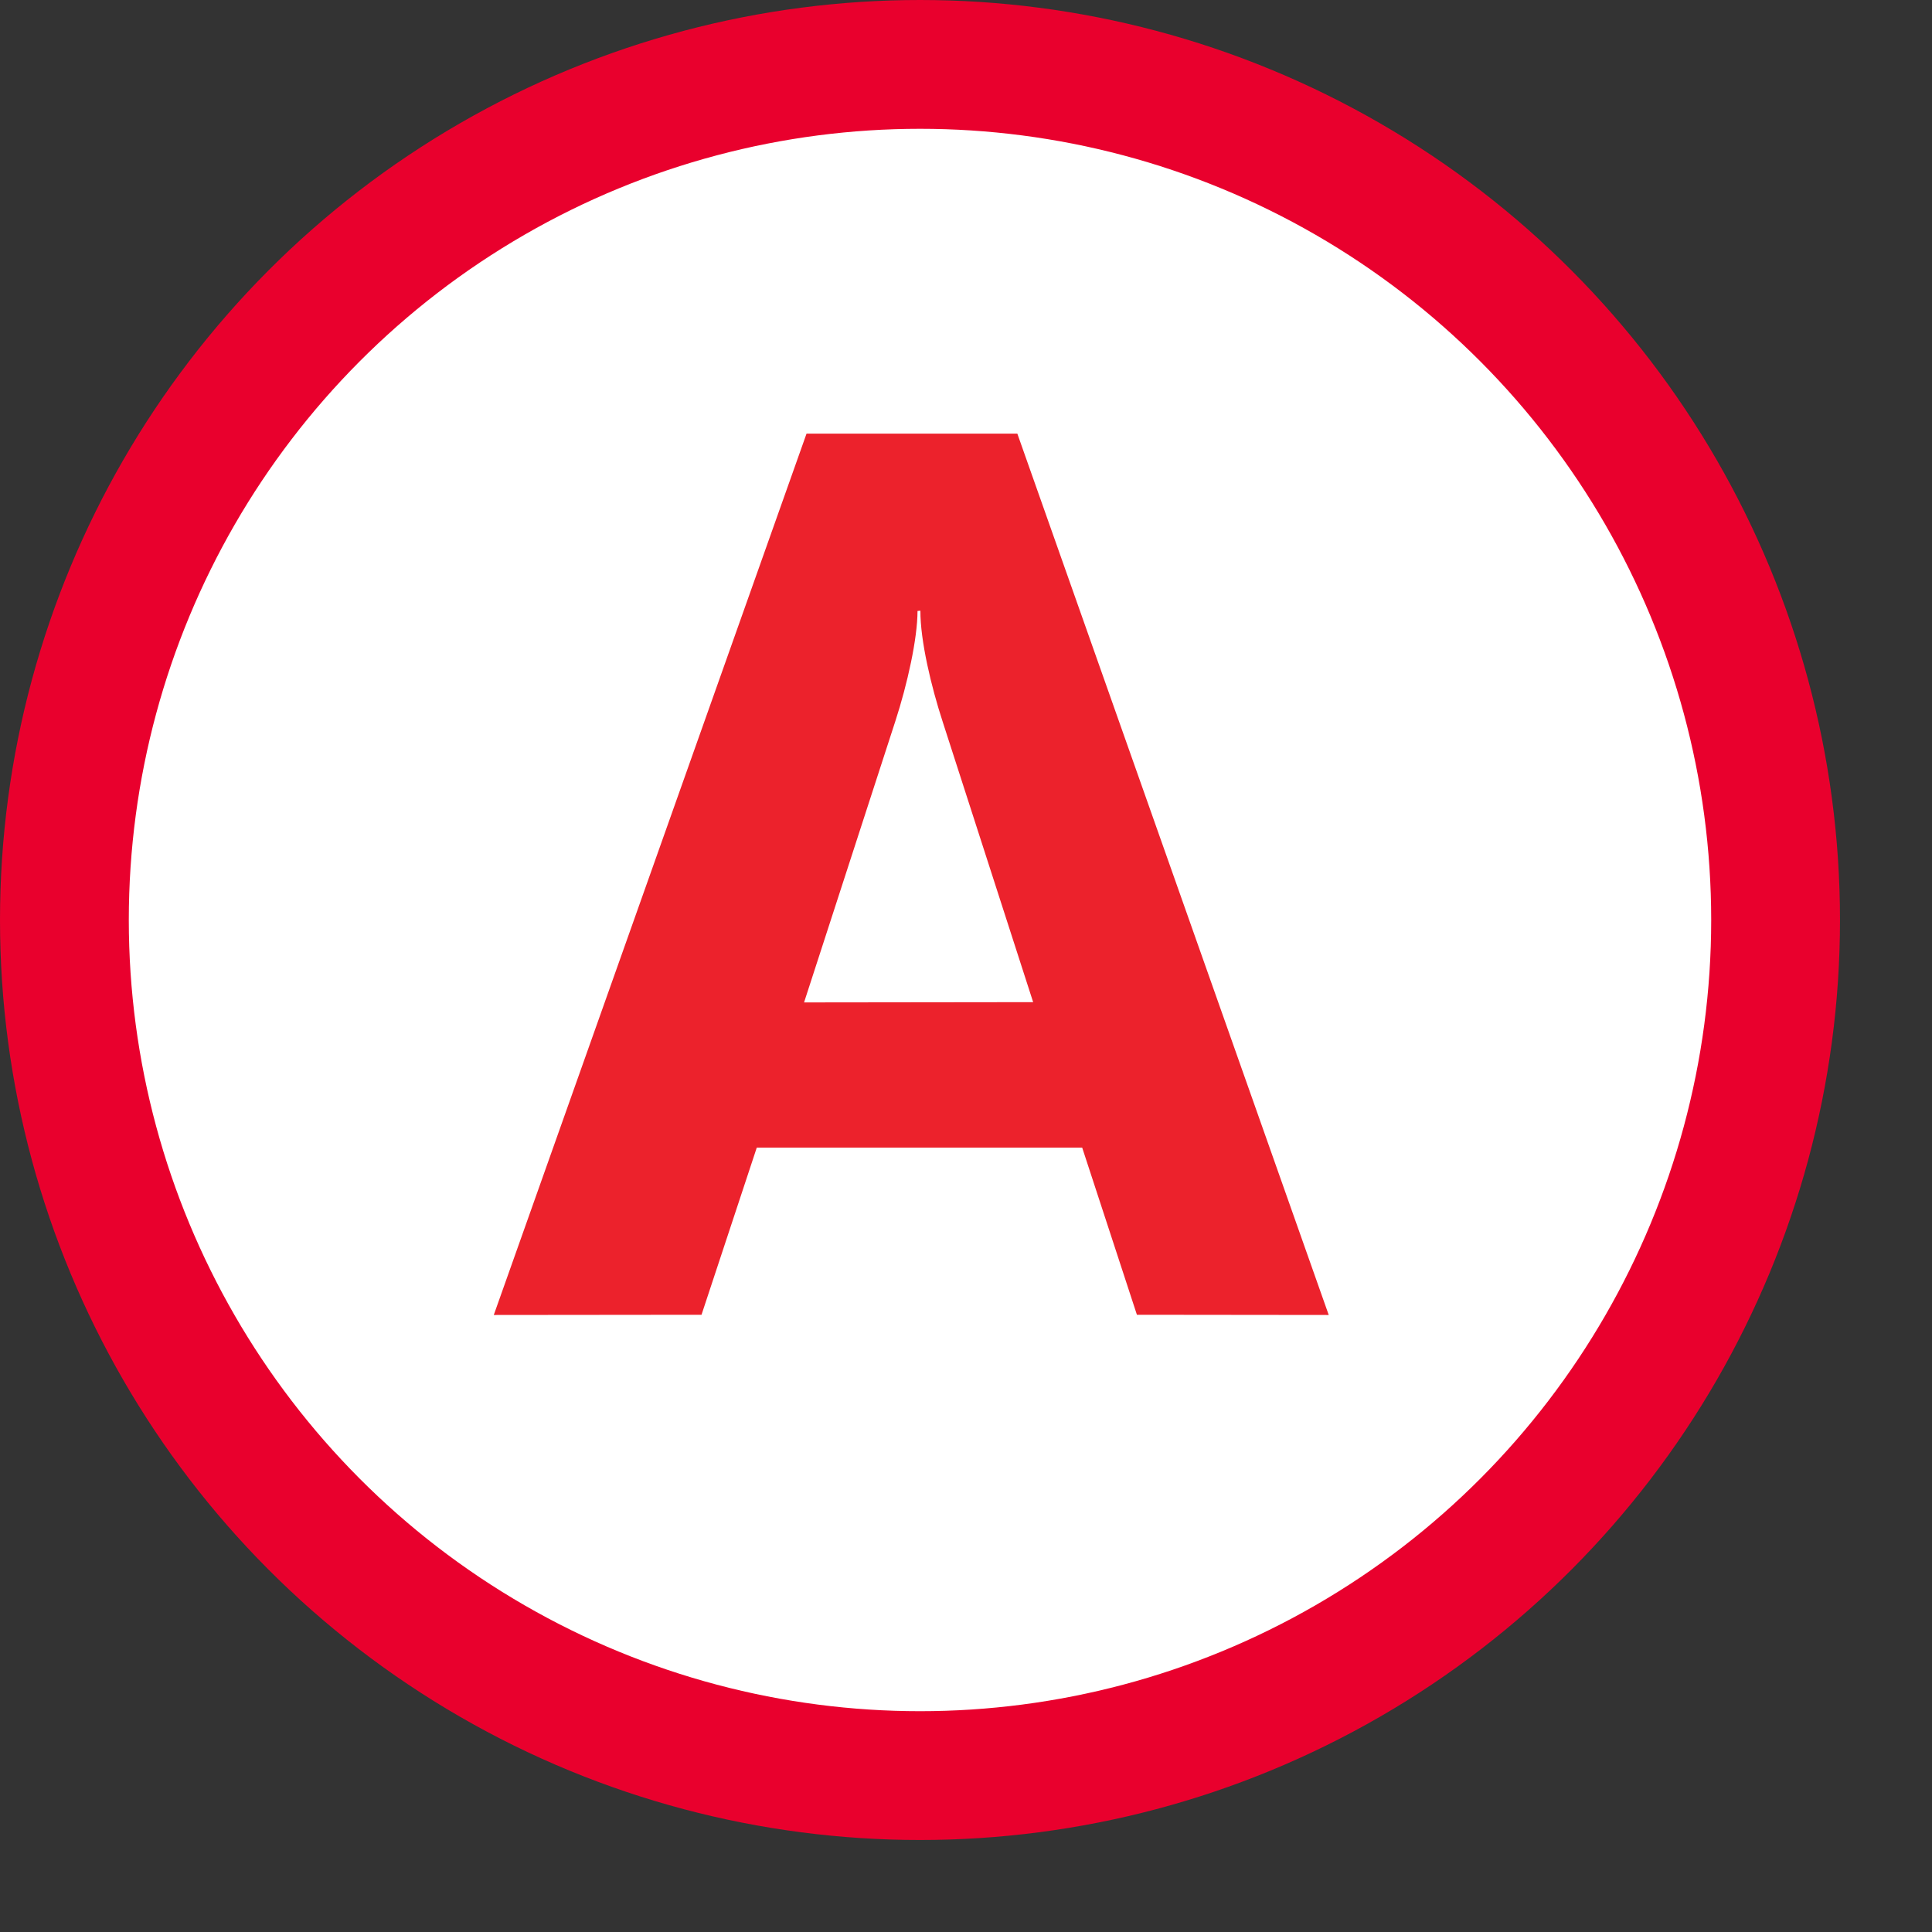 <?xml version="1.0" encoding="UTF-8"?> <svg xmlns="http://www.w3.org/2000/svg" width="1000" height="1000" viewBox="0 0 1050 1050"><rect x="0" y="0" width="1050" height="1050" fill="#333333" stroke="none"/><circle fill="#fff" stroke="#E9002D" stroke-width="70" stroke-miterlimit="10" cx="500" cy="500" r="465"></circle><path fill="#EC222C" d="M268.36 714.66l112.9-.113 30.027-90.834h176.859l29.74 90.834 104.25.113-169.229-478.97h-114.58l-169.97 478.97m168.63-169.86l49.561-152.689c6.65-20.414 12.101-45.148 12.101-60.06l1.565-.151c-.076 16.245 5.851 41.171 12.137 60.438l49.142 152.311-124.51.149.004.002z"></path></svg> 